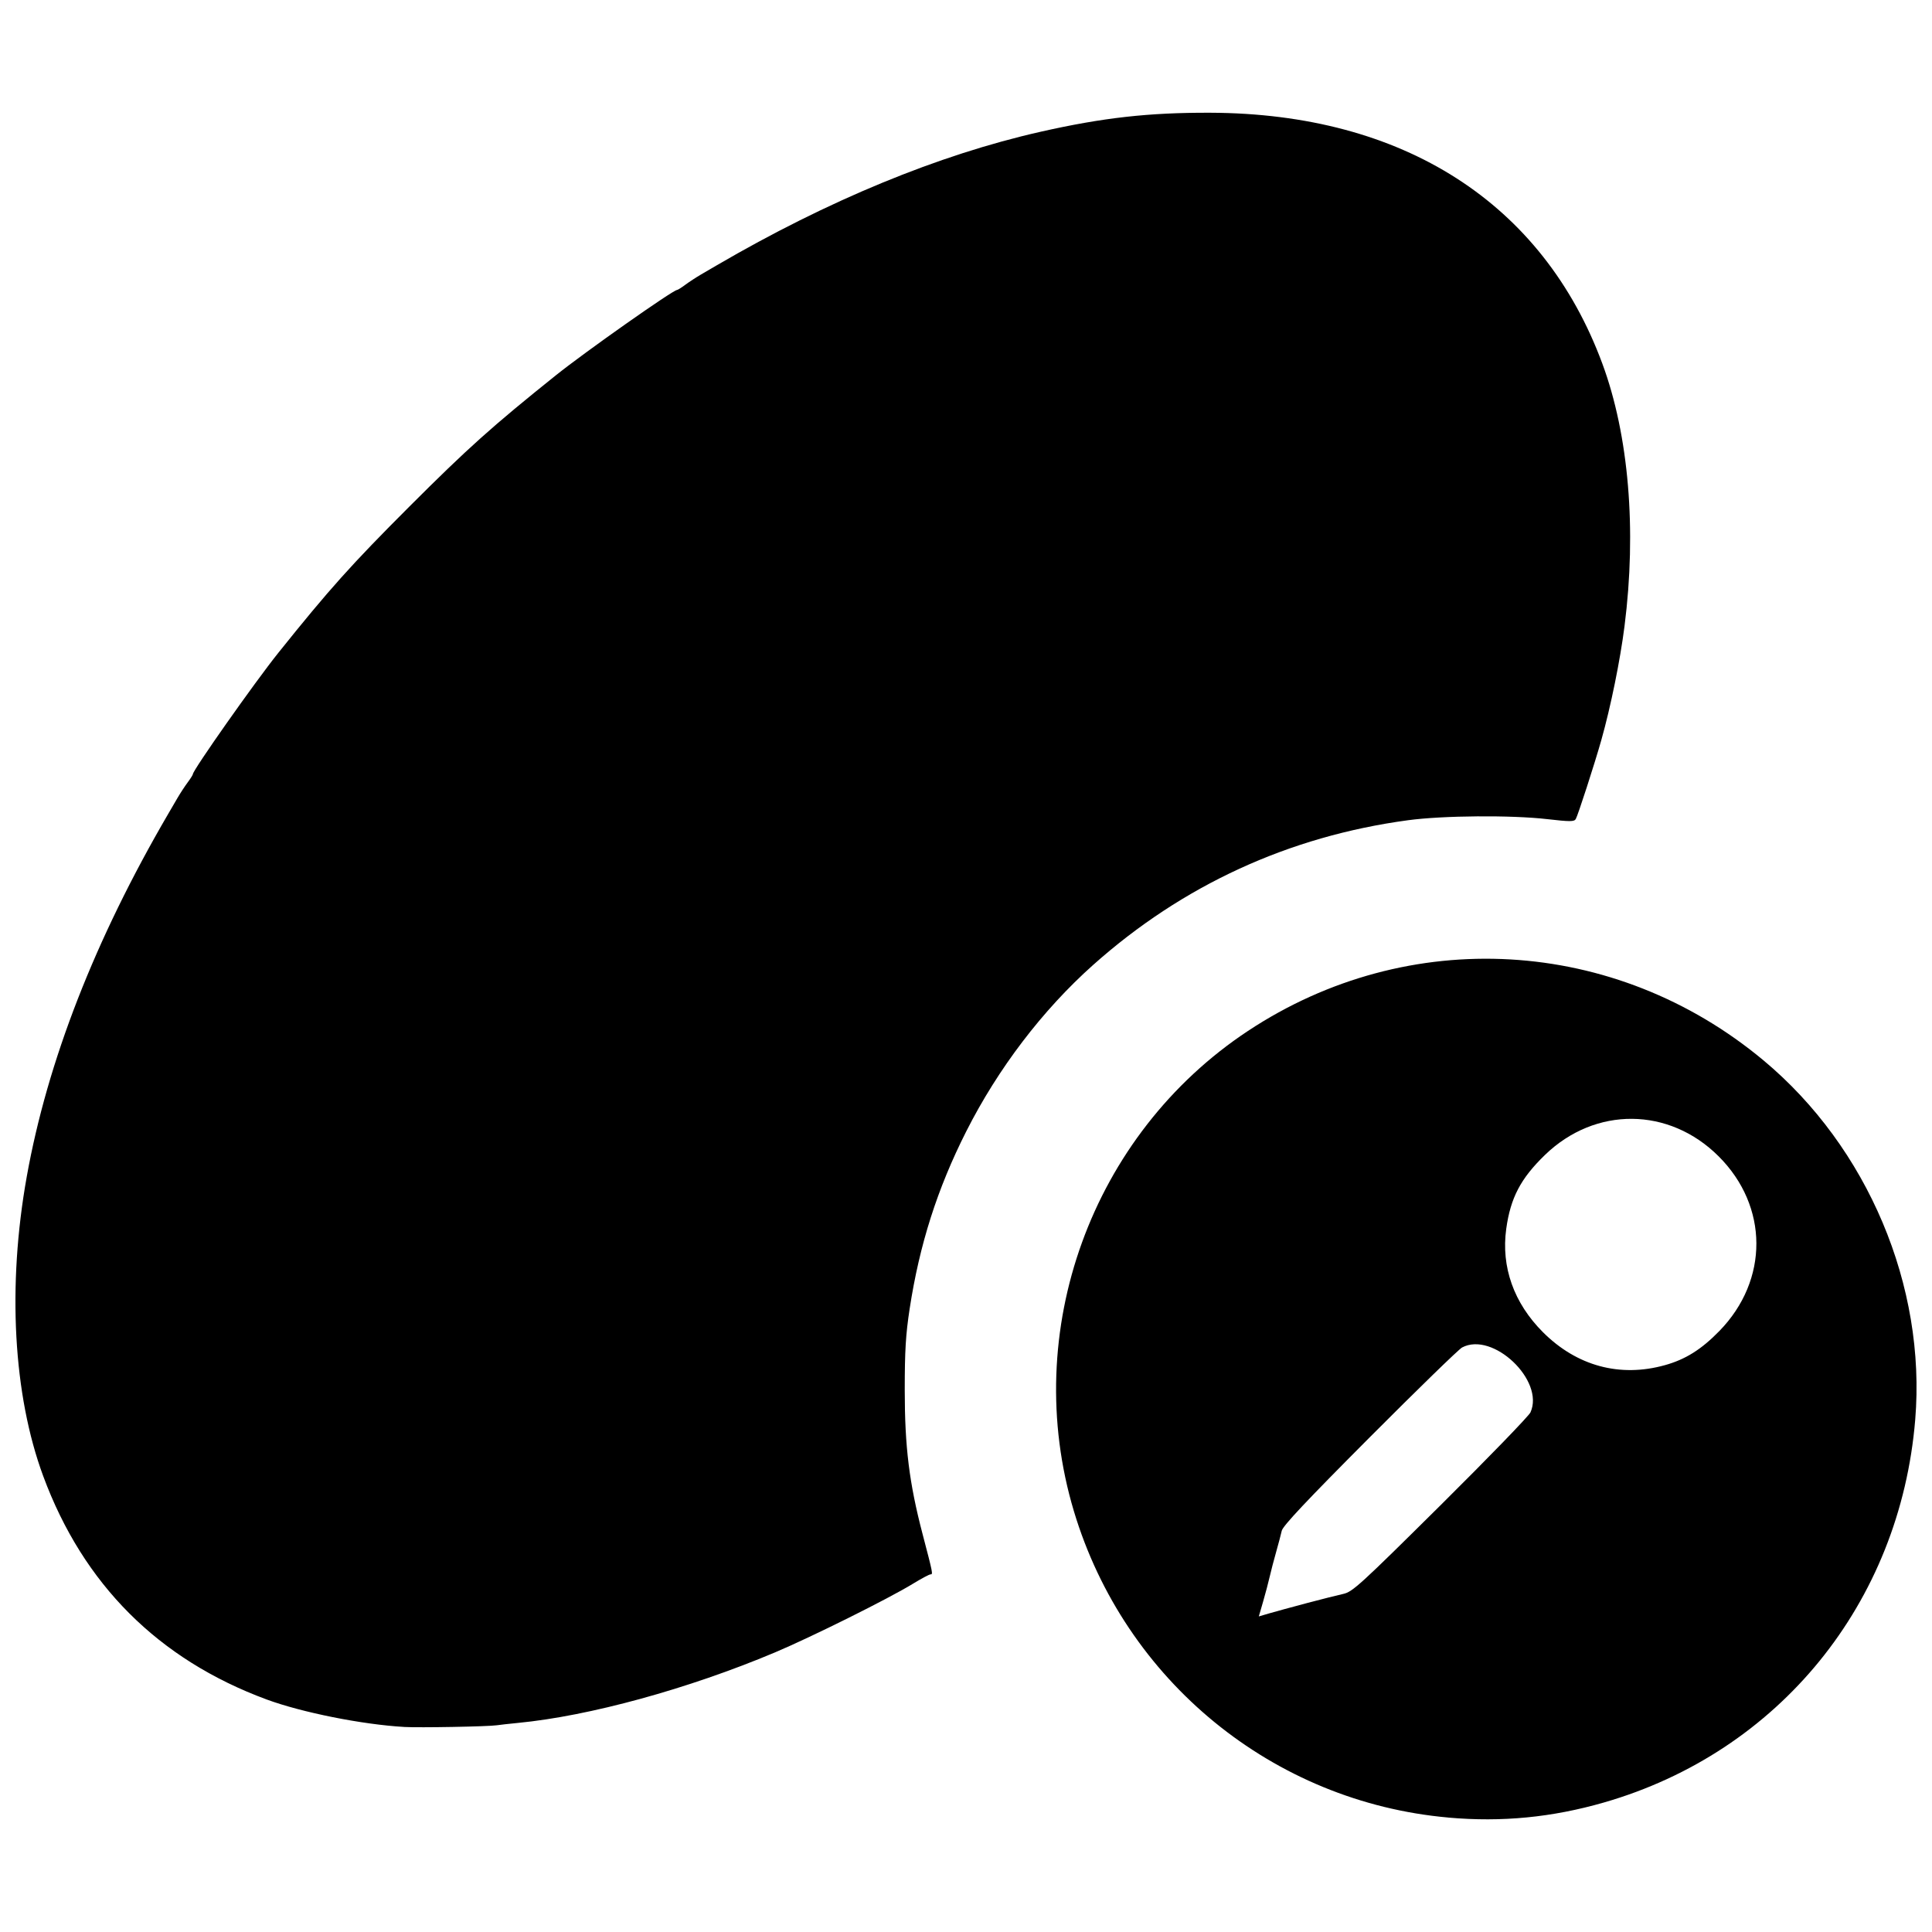 <?xml version="1.0" encoding="UTF-8"?>
<!-- Uploaded to: SVG Repo, www.svgrepo.com, Generator: SVG Repo Mixer Tools -->
<svg width="800px" height="800px" version="1.1" viewBox="144 144 512 512" xmlns="http://www.w3.org/2000/svg">
 <defs>
  <clipPath id="a">
   <path d="m148.09 173h503.81v454h-503.81z"/>
  </clipPath>
 </defs>
 <g clip-path="url(#a)">
  <path d="m527.83 625.67c-46.473-4.125-85.766-36.273-99.238-81.191-14.285-47.629 4.629-99.812 46.133-127.27 42.535-28.145 97.312-25.004 136.66 7.836 27.586 23.023 43.098 59.785 40.168 95.184-4.023 48.637-36.102 88.082-82.492 101.45-13.75 3.961-27.082 5.254-41.227 4zm-37.621-56.801c3.906-1.035 8.301-2.141 9.766-2.465 2.461-0.539 4.414-2.32 25.734-23.457 12.688-12.582 23.43-23.672 23.875-24.648 3.828-8.438-9.953-21.531-18.113-17.207-0.879 0.465-11.902 11.188-24.5 23.828-16.793 16.852-23.004 23.453-23.297 24.754-0.215 0.977-0.887 3.508-1.488 5.625-0.602 2.117-1.367 5.047-1.699 6.512s-1.117 4.441-1.746 6.609l-1.145 3.949 2.758-0.809c1.516-0.445 5.953-1.652 9.859-2.688zm95.008-63.086c5.457-1.52 9.688-4.176 14.457-9.078 13.117-13.477 13.035-33.016-0.191-46.242-13.133-13.133-32.715-13.297-46.051-0.391-6.441 6.238-9.125 11.352-10.262 19.574-1.395 10.102 2.004 19.672 9.73 27.398 8.973 8.973 20.398 12.062 32.316 8.738zm-334.16 95.871c-11.07-0.637-27.125-3.848-36.406-7.281-28.691-10.605-48.594-30.512-59.203-59.203-7.949-21.5-9.539-50.387-4.363-79.32 5.465-30.551 18.078-62.898 37.508-96.191 0.57-0.977 1.656-2.84 2.418-4.144 0.758-1.301 1.996-3.191 2.746-4.199s1.363-1.984 1.363-2.168c0-1.062 16.41-24.363 22.613-32.109 13.52-16.879 19.352-23.387 34.773-38.809 15.422-15.422 21.93-21.254 38.809-34.773 7.746-6.207 31.047-22.613 32.109-22.613 0.184 0 1.16-0.613 2.168-1.363 1.008-0.75 2.898-1.984 4.199-2.746 1.301-0.758 3.168-1.848 4.144-2.418 29.473-17.199 58.773-29.285 85.832-35.402 16.527-3.734 28.68-5.098 44.988-5.039 51.09 0.18 88.141 23.895 103.89 66.504 7.004 18.938 9.121 44.023 5.871 69.555-1.156 9.082-3.652 21.348-6.148 30.191-1.742 6.184-6.246 20.094-6.781 20.945-0.438 0.695-1.566 0.695-7.535 0.008-9.543-1.102-27.645-0.961-36.914 0.289-31.547 4.254-59.777 17.234-83.477 38.379-13.375 11.934-25.184 27.43-33.609 44.109-7.66 15.16-12.383 29.98-14.988 47.008-1.039 6.805-1.297 11.09-1.297 21.52 0 15.059 1.184 24.617 4.711 38.098 2.793 10.664 2.809 10.742 2.113 10.742-0.328 0-2.426 1.117-4.656 2.484-6.488 3.969-26.957 14.156-36.613 18.219-22.973 9.664-49.184 16.852-68.074 18.664-2.277 0.219-4.793 0.5-5.582 0.621-2.195 0.344-20.59 0.68-24.605 0.449z"/>
 </g>
</svg>